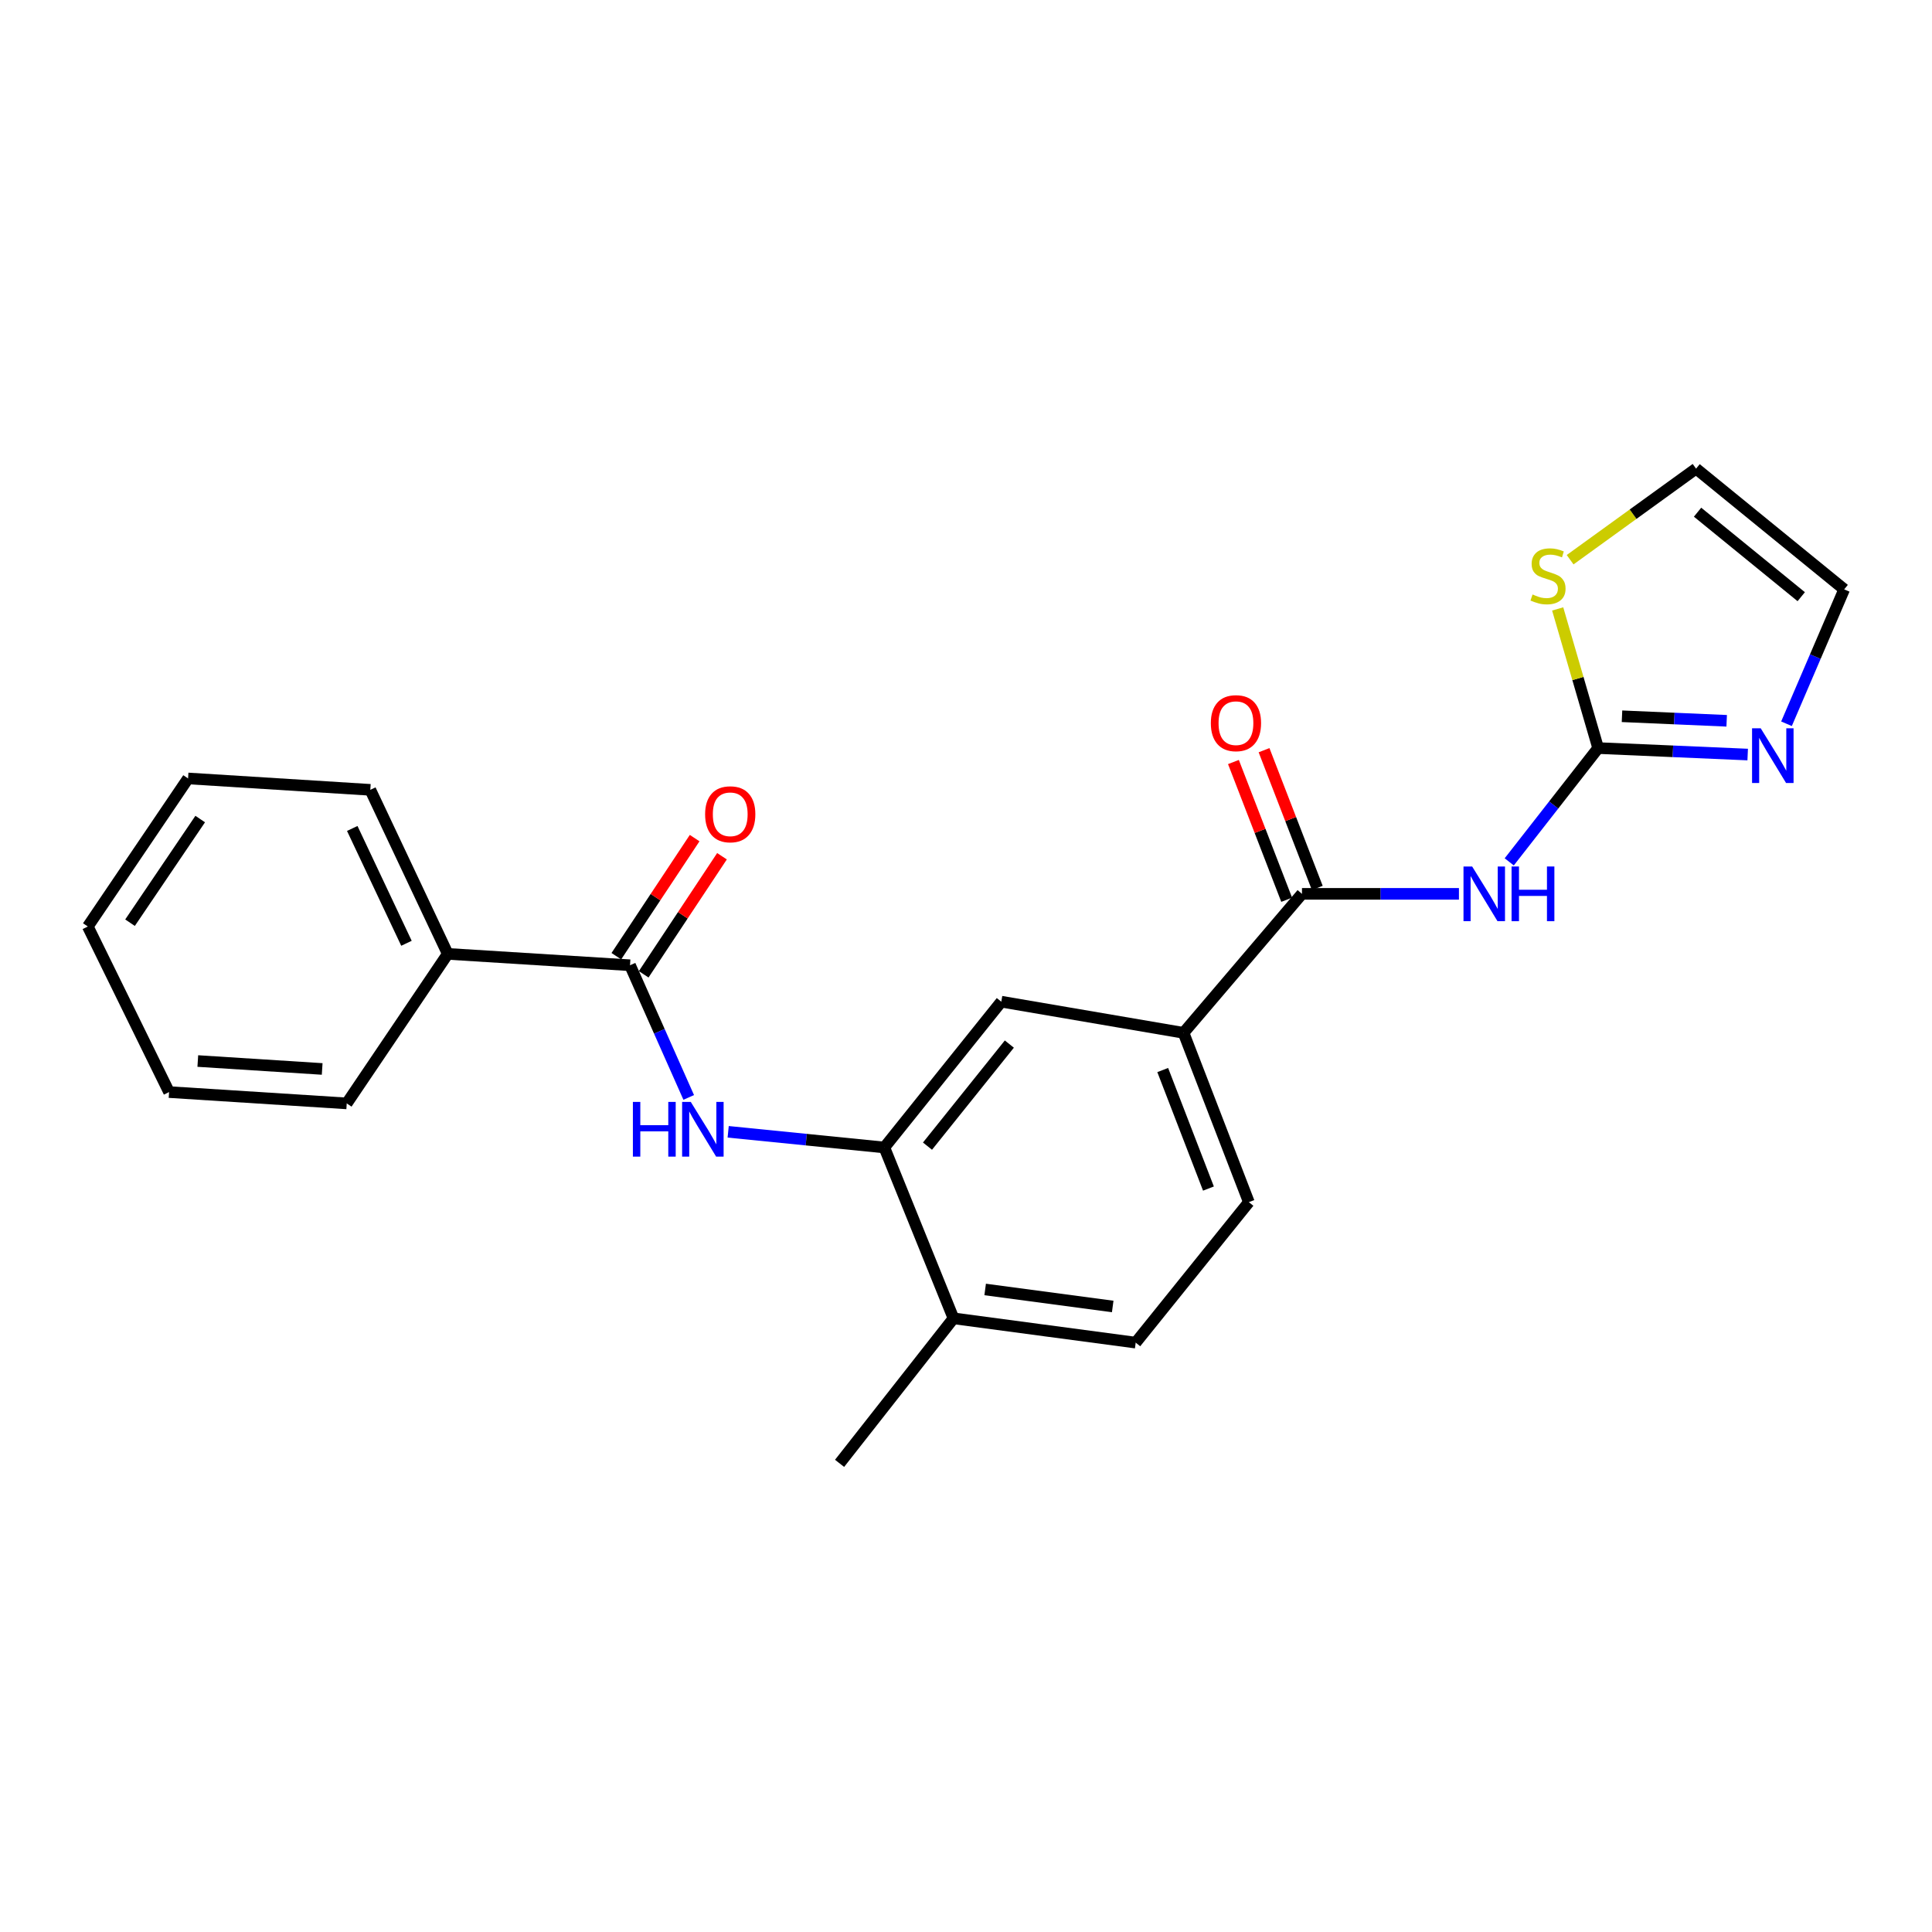 <?xml version='1.0' encoding='iso-8859-1'?>
<svg version='1.1' baseProfile='full'
              xmlns='http://www.w3.org/2000/svg'
                      xmlns:rdkit='http://www.rdkit.org/xml'
                      xmlns:xlink='http://www.w3.org/1999/xlink'
                  xml:space='preserve'
width='1000px' height='1000px' viewBox='0 0 1000 1000'>
<!-- END OF HEADER -->
<rect style='opacity:1.0;fill:#FFFFFF;stroke:none' width='1000' height='1000' x='0' y='0'> </rect>
<path class='bond-0' d='M 781.178,446.099 L 804.189,416.651' style='fill:none;fill-rule:evenodd;stroke:#0000FF;stroke-width:6px;stroke-linecap:butt;stroke-linejoin:miter;stroke-opacity:1' />
<path class='bond-0' d='M 804.189,416.651 L 827.199,387.203' style='fill:none;fill-rule:evenodd;stroke:#000000;stroke-width:6px;stroke-linecap:butt;stroke-linejoin:miter;stroke-opacity:1' />
<path class='bond-1' d='M 755.145,462.653 L 714.524,462.653' style='fill:none;fill-rule:evenodd;stroke:#0000FF;stroke-width:6px;stroke-linecap:butt;stroke-linejoin:miter;stroke-opacity:1' />
<path class='bond-1' d='M 714.524,462.653 L 673.903,462.653' style='fill:none;fill-rule:evenodd;stroke:#000000;stroke-width:6px;stroke-linecap:butt;stroke-linejoin:miter;stroke-opacity:1' />
<path class='bond-4' d='M 827.199,387.203 L 865.9,388.88' style='fill:none;fill-rule:evenodd;stroke:#000000;stroke-width:6px;stroke-linecap:butt;stroke-linejoin:miter;stroke-opacity:1' />
<path class='bond-4' d='M 865.9,388.88 L 904.602,390.556' style='fill:none;fill-rule:evenodd;stroke:#0000FF;stroke-width:6px;stroke-linecap:butt;stroke-linejoin:miter;stroke-opacity:1' />
<path class='bond-4' d='M 839.544,370.738 L 866.635,371.911' style='fill:none;fill-rule:evenodd;stroke:#000000;stroke-width:6px;stroke-linecap:butt;stroke-linejoin:miter;stroke-opacity:1' />
<path class='bond-4' d='M 866.635,371.911 L 893.726,373.085' style='fill:none;fill-rule:evenodd;stroke:#0000FF;stroke-width:6px;stroke-linecap:butt;stroke-linejoin:miter;stroke-opacity:1' />
<path class='bond-7' d='M 827.199,387.203 L 816.726,351.192' style='fill:none;fill-rule:evenodd;stroke:#000000;stroke-width:6px;stroke-linecap:butt;stroke-linejoin:miter;stroke-opacity:1' />
<path class='bond-7' d='M 816.726,351.192 L 806.253,315.181' style='fill:none;fill-rule:evenodd;stroke:#CCCC00;stroke-width:6px;stroke-linecap:butt;stroke-linejoin:miter;stroke-opacity:1' />
<path class='bond-6' d='M 673.903,462.653 L 612.598,534.592' style='fill:none;fill-rule:evenodd;stroke:#000000;stroke-width:6px;stroke-linecap:butt;stroke-linejoin:miter;stroke-opacity:1' />
<path class='bond-11' d='M 681.825,459.591 L 668.047,423.944' style='fill:none;fill-rule:evenodd;stroke:#000000;stroke-width:6px;stroke-linecap:butt;stroke-linejoin:miter;stroke-opacity:1' />
<path class='bond-11' d='M 668.047,423.944 L 654.269,388.297' style='fill:none;fill-rule:evenodd;stroke:#FF0000;stroke-width:6px;stroke-linecap:butt;stroke-linejoin:miter;stroke-opacity:1' />
<path class='bond-11' d='M 665.982,465.714 L 652.204,430.068' style='fill:none;fill-rule:evenodd;stroke:#000000;stroke-width:6px;stroke-linecap:butt;stroke-linejoin:miter;stroke-opacity:1' />
<path class='bond-11' d='M 652.204,430.068 L 638.426,394.421' style='fill:none;fill-rule:evenodd;stroke:#FF0000;stroke-width:6px;stroke-linecap:butt;stroke-linejoin:miter;stroke-opacity:1' />
<path class='bond-2' d='M 326.097,499.613 L 341.289,533.819' style='fill:none;fill-rule:evenodd;stroke:#000000;stroke-width:6px;stroke-linecap:butt;stroke-linejoin:miter;stroke-opacity:1' />
<path class='bond-2' d='M 341.289,533.819 L 356.482,568.025' style='fill:none;fill-rule:evenodd;stroke:#0000FF;stroke-width:6px;stroke-linecap:butt;stroke-linejoin:miter;stroke-opacity:1' />
<path class='bond-12' d='M 333.174,504.306 L 353.437,473.748' style='fill:none;fill-rule:evenodd;stroke:#000000;stroke-width:6px;stroke-linecap:butt;stroke-linejoin:miter;stroke-opacity:1' />
<path class='bond-12' d='M 353.437,473.748 L 373.7,443.189' style='fill:none;fill-rule:evenodd;stroke:#FF0000;stroke-width:6px;stroke-linecap:butt;stroke-linejoin:miter;stroke-opacity:1' />
<path class='bond-12' d='M 319.019,494.92 L 339.282,464.361' style='fill:none;fill-rule:evenodd;stroke:#000000;stroke-width:6px;stroke-linecap:butt;stroke-linejoin:miter;stroke-opacity:1' />
<path class='bond-12' d='M 339.282,464.361 L 359.545,433.803' style='fill:none;fill-rule:evenodd;stroke:#FF0000;stroke-width:6px;stroke-linecap:butt;stroke-linejoin:miter;stroke-opacity:1' />
<path class='bond-14' d='M 326.097,499.613 L 231.757,493.725' style='fill:none;fill-rule:evenodd;stroke:#000000;stroke-width:6px;stroke-linecap:butt;stroke-linejoin:miter;stroke-opacity:1' />
<path class='bond-3' d='M 376.903,585.822 L 417.32,589.878' style='fill:none;fill-rule:evenodd;stroke:#0000FF;stroke-width:6px;stroke-linecap:butt;stroke-linejoin:miter;stroke-opacity:1' />
<path class='bond-3' d='M 417.32,589.878 L 457.737,593.934' style='fill:none;fill-rule:evenodd;stroke:#000000;stroke-width:6px;stroke-linecap:butt;stroke-linejoin:miter;stroke-opacity:1' />
<path class='bond-9' d='M 924.687,374.618 L 939.616,339.836' style='fill:none;fill-rule:evenodd;stroke:#0000FF;stroke-width:6px;stroke-linecap:butt;stroke-linejoin:miter;stroke-opacity:1' />
<path class='bond-9' d='M 939.616,339.836 L 954.545,305.055' style='fill:none;fill-rule:evenodd;stroke:#000000;stroke-width:6px;stroke-linecap:butt;stroke-linejoin:miter;stroke-opacity:1' />
<path class='bond-5' d='M 457.737,593.934 L 518.268,518.466' style='fill:none;fill-rule:evenodd;stroke:#000000;stroke-width:6px;stroke-linecap:butt;stroke-linejoin:miter;stroke-opacity:1' />
<path class='bond-5' d='M 480.066,593.241 L 522.438,540.413' style='fill:none;fill-rule:evenodd;stroke:#000000;stroke-width:6px;stroke-linecap:butt;stroke-linejoin:miter;stroke-opacity:1' />
<path class='bond-24' d='M 457.737,593.934 L 493.527,682.377' style='fill:none;fill-rule:evenodd;stroke:#000000;stroke-width:6px;stroke-linecap:butt;stroke-linejoin:miter;stroke-opacity:1' />
<path class='bond-8' d='M 612.598,534.592 L 518.268,518.466' style='fill:none;fill-rule:evenodd;stroke:#000000;stroke-width:6px;stroke-linecap:butt;stroke-linejoin:miter;stroke-opacity:1' />
<path class='bond-15' d='M 612.598,534.592 L 646.407,622.232' style='fill:none;fill-rule:evenodd;stroke:#000000;stroke-width:6px;stroke-linecap:butt;stroke-linejoin:miter;stroke-opacity:1' />
<path class='bond-15' d='M 601.823,553.851 L 625.49,615.199' style='fill:none;fill-rule:evenodd;stroke:#000000;stroke-width:6px;stroke-linecap:butt;stroke-linejoin:miter;stroke-opacity:1' />
<path class='bond-13' d='M 812.694,289.704 L 845.291,266.137' style='fill:none;fill-rule:evenodd;stroke:#CCCC00;stroke-width:6px;stroke-linecap:butt;stroke-linejoin:miter;stroke-opacity:1' />
<path class='bond-13' d='M 845.291,266.137 L 877.888,242.57' style='fill:none;fill-rule:evenodd;stroke:#000000;stroke-width:6px;stroke-linecap:butt;stroke-linejoin:miter;stroke-opacity:1' />
<path class='bond-23' d='M 954.545,305.055 L 877.888,242.57' style='fill:none;fill-rule:evenodd;stroke:#000000;stroke-width:6px;stroke-linecap:butt;stroke-linejoin:miter;stroke-opacity:1' />
<path class='bond-23' d='M 932.316,308.847 L 878.656,265.108' style='fill:none;fill-rule:evenodd;stroke:#000000;stroke-width:6px;stroke-linecap:butt;stroke-linejoin:miter;stroke-opacity:1' />
<path class='bond-10' d='M 493.527,682.377 L 587.839,694.945' style='fill:none;fill-rule:evenodd;stroke:#000000;stroke-width:6px;stroke-linecap:butt;stroke-linejoin:miter;stroke-opacity:1' />
<path class='bond-10' d='M 509.917,667.426 L 575.936,676.224' style='fill:none;fill-rule:evenodd;stroke:#000000;stroke-width:6px;stroke-linecap:butt;stroke-linejoin:miter;stroke-opacity:1' />
<path class='bond-17' d='M 493.527,682.377 L 434.562,757.43' style='fill:none;fill-rule:evenodd;stroke:#000000;stroke-width:6px;stroke-linecap:butt;stroke-linejoin:miter;stroke-opacity:1' />
<path class='bond-18' d='M 231.757,493.725 L 191.673,408.821' style='fill:none;fill-rule:evenodd;stroke:#000000;stroke-width:6px;stroke-linecap:butt;stroke-linejoin:miter;stroke-opacity:1' />
<path class='bond-18' d='M 210.385,488.241 L 182.327,428.808' style='fill:none;fill-rule:evenodd;stroke:#000000;stroke-width:6px;stroke-linecap:butt;stroke-linejoin:miter;stroke-opacity:1' />
<path class='bond-19' d='M 231.757,493.725 L 179.472,571.118' style='fill:none;fill-rule:evenodd;stroke:#000000;stroke-width:6px;stroke-linecap:butt;stroke-linejoin:miter;stroke-opacity:1' />
<path class='bond-16' d='M 646.407,622.232 L 587.839,694.945' style='fill:none;fill-rule:evenodd;stroke:#000000;stroke-width:6px;stroke-linecap:butt;stroke-linejoin:miter;stroke-opacity:1' />
<path class='bond-21' d='M 191.673,408.821 L 97.343,402.924' style='fill:none;fill-rule:evenodd;stroke:#000000;stroke-width:6px;stroke-linecap:butt;stroke-linejoin:miter;stroke-opacity:1' />
<path class='bond-20' d='M 179.472,571.118 L 87.51,565.259' style='fill:none;fill-rule:evenodd;stroke:#000000;stroke-width:6px;stroke-linecap:butt;stroke-linejoin:miter;stroke-opacity:1' />
<path class='bond-20' d='M 166.758,553.289 L 102.385,549.187' style='fill:none;fill-rule:evenodd;stroke:#000000;stroke-width:6px;stroke-linecap:butt;stroke-linejoin:miter;stroke-opacity:1' />
<path class='bond-22' d='M 87.51,565.259 L 45.455,479.562' style='fill:none;fill-rule:evenodd;stroke:#000000;stroke-width:6px;stroke-linecap:butt;stroke-linejoin:miter;stroke-opacity:1' />
<path class='bond-25' d='M 97.343,402.924 L 45.455,479.562' style='fill:none;fill-rule:evenodd;stroke:#000000;stroke-width:6px;stroke-linecap:butt;stroke-linejoin:miter;stroke-opacity:1' />
<path class='bond-25' d='M 103.624,423.942 L 67.302,477.588' style='fill:none;fill-rule:evenodd;stroke:#000000;stroke-width:6px;stroke-linecap:butt;stroke-linejoin:miter;stroke-opacity:1' />
<path  class='atom-0' d='M 761.983 448.493
L 771.263 463.493
Q 772.183 464.973, 773.663 467.653
Q 775.143 470.333, 775.223 470.493
L 775.223 448.493
L 778.983 448.493
L 778.983 476.813
L 775.103 476.813
L 765.143 460.413
Q 763.983 458.493, 762.743 456.293
Q 761.543 454.093, 761.183 453.413
L 761.183 476.813
L 757.503 476.813
L 757.503 448.493
L 761.983 448.493
' fill='#0000FF'/>
<path  class='atom-0' d='M 782.383 448.493
L 786.223 448.493
L 786.223 460.533
L 800.703 460.533
L 800.703 448.493
L 804.543 448.493
L 804.543 476.813
L 800.703 476.813
L 800.703 463.733
L 786.223 463.733
L 786.223 476.813
L 782.383 476.813
L 782.383 448.493
' fill='#0000FF'/>
<path  class='atom-4' d='M 327.582 570.348
L 331.422 570.348
L 331.422 582.388
L 345.902 582.388
L 345.902 570.348
L 349.742 570.348
L 349.742 598.668
L 345.902 598.668
L 345.902 585.588
L 331.422 585.588
L 331.422 598.668
L 327.582 598.668
L 327.582 570.348
' fill='#0000FF'/>
<path  class='atom-4' d='M 357.542 570.348
L 366.822 585.348
Q 367.742 586.828, 369.222 589.508
Q 370.702 592.188, 370.782 592.348
L 370.782 570.348
L 374.542 570.348
L 374.542 598.668
L 370.662 598.668
L 360.702 582.268
Q 359.542 580.348, 358.302 578.148
Q 357.102 575.948, 356.742 575.268
L 356.742 598.668
L 353.062 598.668
L 353.062 570.348
L 357.542 570.348
' fill='#0000FF'/>
<path  class='atom-5' d='M 911.344 376.959
L 920.624 391.959
Q 921.544 393.439, 923.024 396.119
Q 924.504 398.799, 924.584 398.959
L 924.584 376.959
L 928.344 376.959
L 928.344 405.279
L 924.464 405.279
L 914.504 388.879
Q 913.344 386.959, 912.104 384.759
Q 910.904 382.559, 910.544 381.879
L 910.544 405.279
L 906.864 405.279
L 906.864 376.959
L 911.344 376.959
' fill='#0000FF'/>
<path  class='atom-8' d='M 793.25 307.698
Q 793.57 307.818, 794.89 308.378
Q 796.21 308.938, 797.65 309.298
Q 799.13 309.618, 800.57 309.618
Q 803.25 309.618, 804.81 308.338
Q 806.37 307.018, 806.37 304.738
Q 806.37 303.178, 805.57 302.218
Q 804.81 301.258, 803.61 300.738
Q 802.41 300.218, 800.41 299.618
Q 797.89 298.858, 796.37 298.138
Q 794.89 297.418, 793.81 295.898
Q 792.77 294.378, 792.77 291.818
Q 792.77 288.258, 795.17 286.058
Q 797.61 283.858, 802.41 283.858
Q 805.69 283.858, 809.41 285.418
L 808.49 288.498
Q 805.09 287.098, 802.53 287.098
Q 799.77 287.098, 798.25 288.258
Q 796.73 289.378, 796.77 291.338
Q 796.77 292.858, 797.53 293.778
Q 798.33 294.698, 799.45 295.218
Q 800.61 295.738, 802.53 296.338
Q 805.09 297.138, 806.61 297.938
Q 808.13 298.738, 809.21 300.378
Q 810.33 301.978, 810.33 304.738
Q 810.33 308.658, 807.69 310.778
Q 805.09 312.858, 800.73 312.858
Q 798.21 312.858, 796.29 312.298
Q 794.41 311.778, 792.17 310.858
L 793.25 307.698
' fill='#CCCC00'/>
<path  class='atom-12' d='M 626.727 374.309
Q 626.727 367.509, 630.087 363.709
Q 633.447 359.909, 639.727 359.909
Q 646.007 359.909, 649.367 363.709
Q 652.727 367.509, 652.727 374.309
Q 652.727 381.189, 649.327 385.109
Q 645.927 388.989, 639.727 388.989
Q 633.487 388.989, 630.087 385.109
Q 626.727 381.229, 626.727 374.309
M 639.727 385.789
Q 644.047 385.789, 646.367 382.909
Q 648.727 379.989, 648.727 374.309
Q 648.727 368.749, 646.367 365.949
Q 644.047 363.109, 639.727 363.109
Q 635.407 363.109, 633.047 365.909
Q 630.727 368.709, 630.727 374.309
Q 630.727 380.029, 633.047 382.909
Q 635.407 385.789, 639.727 385.789
' fill='#FF0000'/>
<path  class='atom-13' d='M 364.966 421.47
Q 364.966 414.67, 368.326 410.87
Q 371.686 407.07, 377.966 407.07
Q 384.246 407.07, 387.606 410.87
Q 390.966 414.67, 390.966 421.47
Q 390.966 428.35, 387.566 432.27
Q 384.166 436.15, 377.966 436.15
Q 371.726 436.15, 368.326 432.27
Q 364.966 428.39, 364.966 421.47
M 377.966 432.95
Q 382.286 432.95, 384.606 430.07
Q 386.966 427.15, 386.966 421.47
Q 386.966 415.91, 384.606 413.11
Q 382.286 410.27, 377.966 410.27
Q 373.646 410.27, 371.286 413.07
Q 368.966 415.87, 368.966 421.47
Q 368.966 427.19, 371.286 430.07
Q 373.646 432.95, 377.966 432.95
' fill='#FF0000'/>
</svg>
